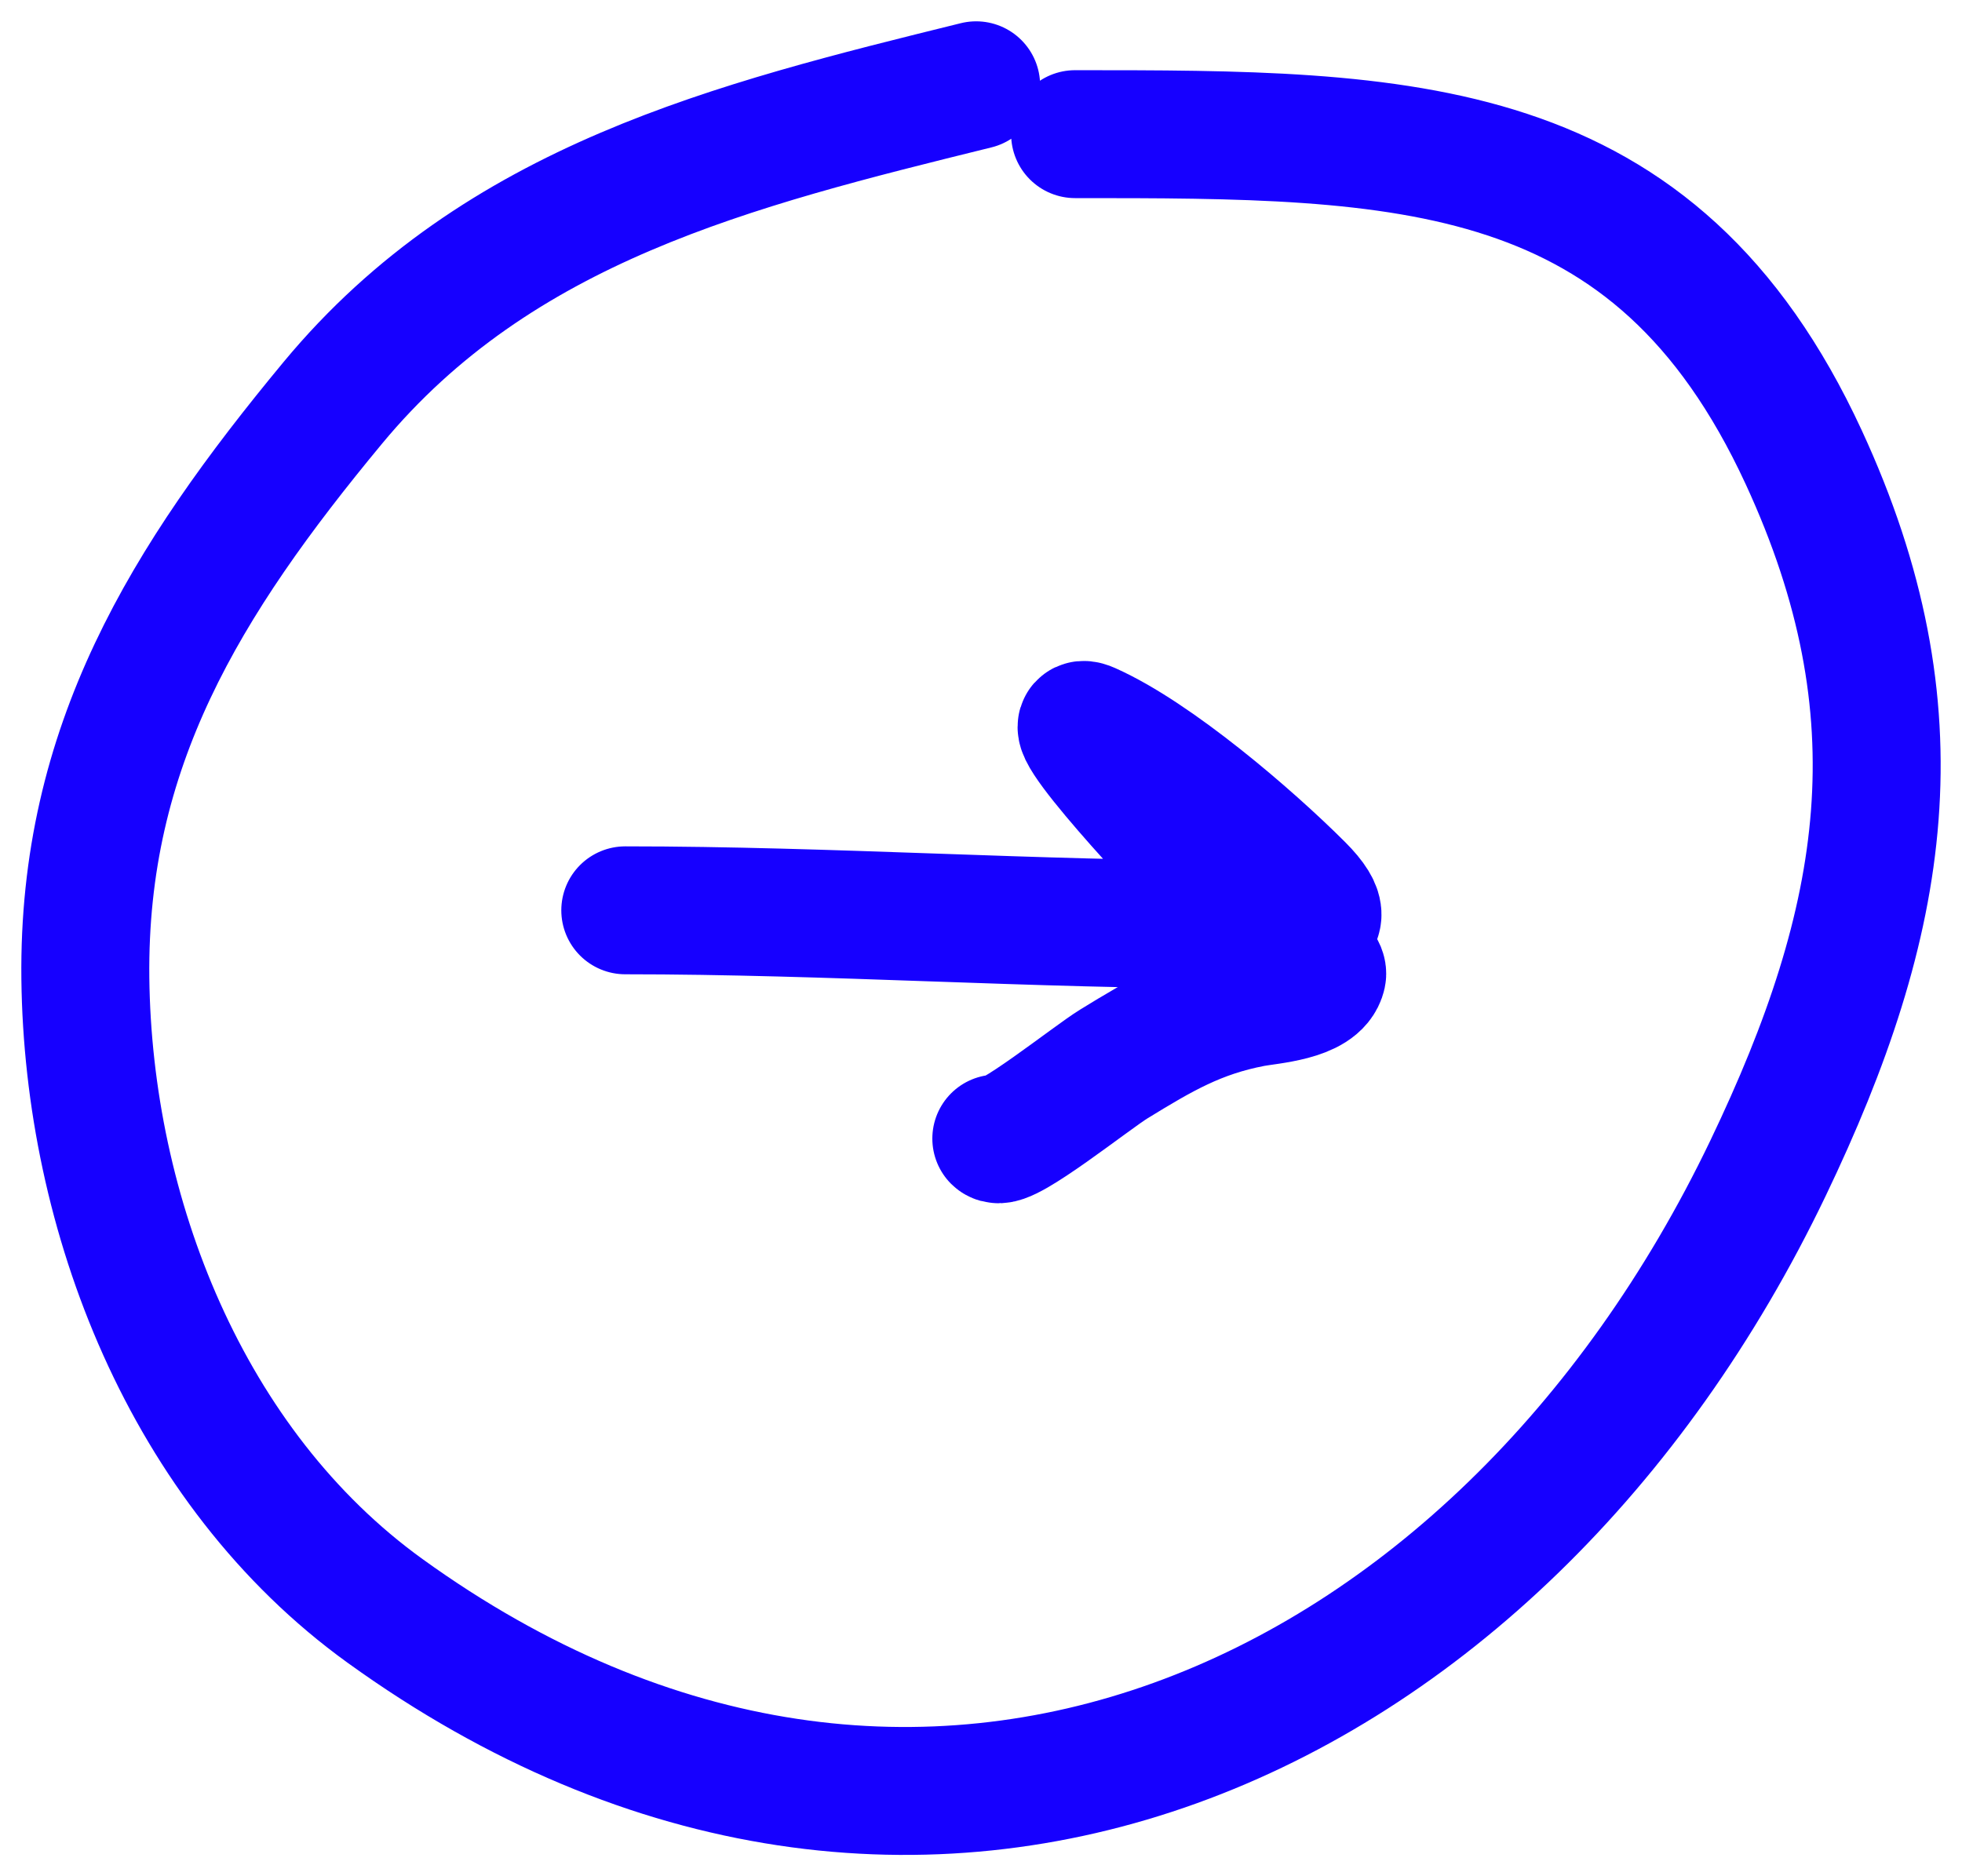 <?xml version="1.0" encoding="UTF-8"?> <svg xmlns="http://www.w3.org/2000/svg" width="46" height="44" viewBox="0 0 46 44" fill="none"><path d="M25.206 3.146C32.954 3.146 38.789 3.153 42.288 10.721C45.057 16.714 44.242 21.578 41.45 27.4C35.163 40.509 21.487 46.77 9.027 37.777C4.364 34.411 2.065 28.457 2.001 22.944C1.939 17.522 4.337 13.631 7.802 9.448C11.687 4.76 17.201 3.404 22.886 2" stroke="#1600FF" stroke-width="3" stroke-linecap="round"></path><path d="M14.66 21.348C19.477 21.348 24.26 21.683 29.046 21.683C29.883 21.683 31.704 22.036 30.477 20.809C29.305 19.637 27.069 17.718 25.533 17.036C24.564 16.605 27.911 20.192 28.303 20.53C28.546 20.741 31.084 22.467 30.998 22.854C30.88 23.385 29.748 23.449 29.362 23.523C28.071 23.771 27.224 24.27 26.11 24.954C25.599 25.267 23.558 26.9 23.359 26.701" stroke="#1600FF" stroke-width="3" stroke-linecap="round"></path></svg> 